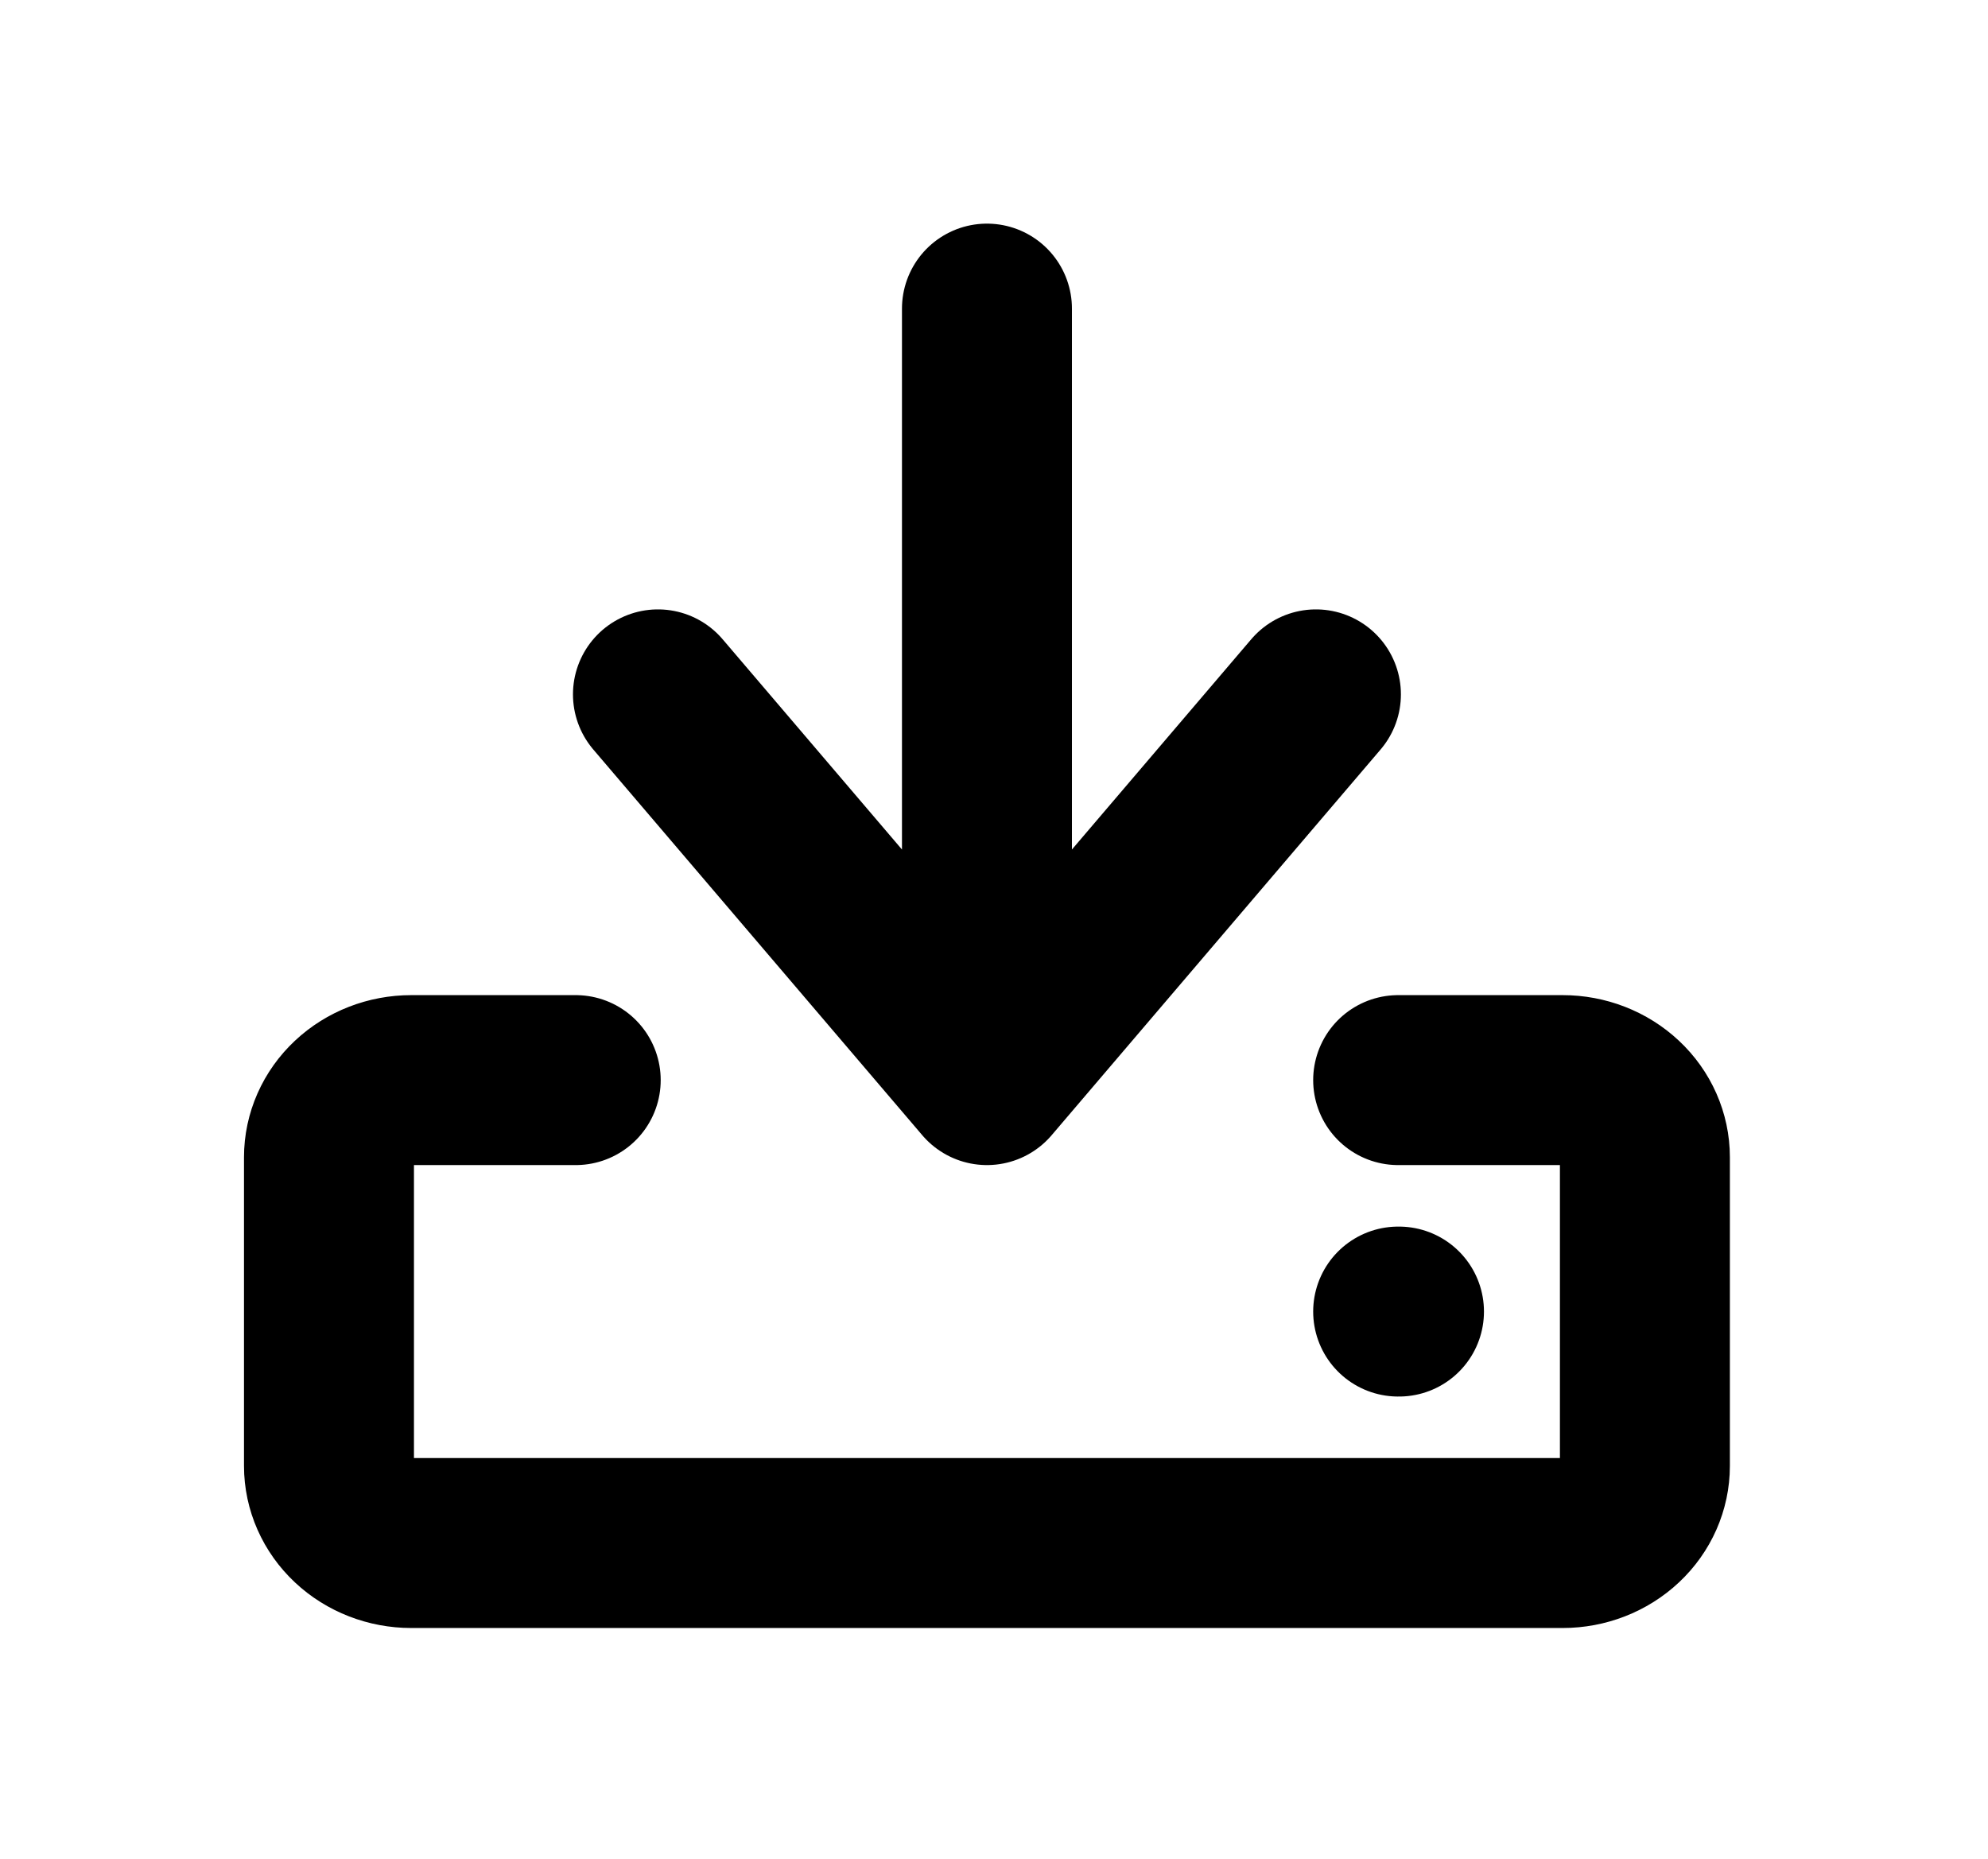 <svg xmlns="http://www.w3.org/2000/svg" width="77" height="72" viewBox="0 0 77 72" fill="none"><path d="M38.227 38.851V11.954M22.299 41.839H15.928C15.083 41.839 14.273 42.154 13.675 42.715C13.078 43.275 12.742 44.035 12.742 44.828V56.782C12.742 57.575 13.078 58.335 13.675 58.895C14.273 59.456 15.083 59.771 15.928 59.771H60.526C61.37 59.771 62.181 59.456 62.778 58.895C63.376 58.335 63.711 57.575 63.711 56.782V44.828C63.711 44.035 63.376 43.275 62.778 42.715C62.181 42.154 61.37 41.839 60.526 41.839H54.154M50.969 26.897L38.227 41.839L25.484 26.897M54.154 50.805H54.186" stroke="black" stroke-width="6.583" stroke-linecap="round" stroke-linejoin="round"></path></svg>